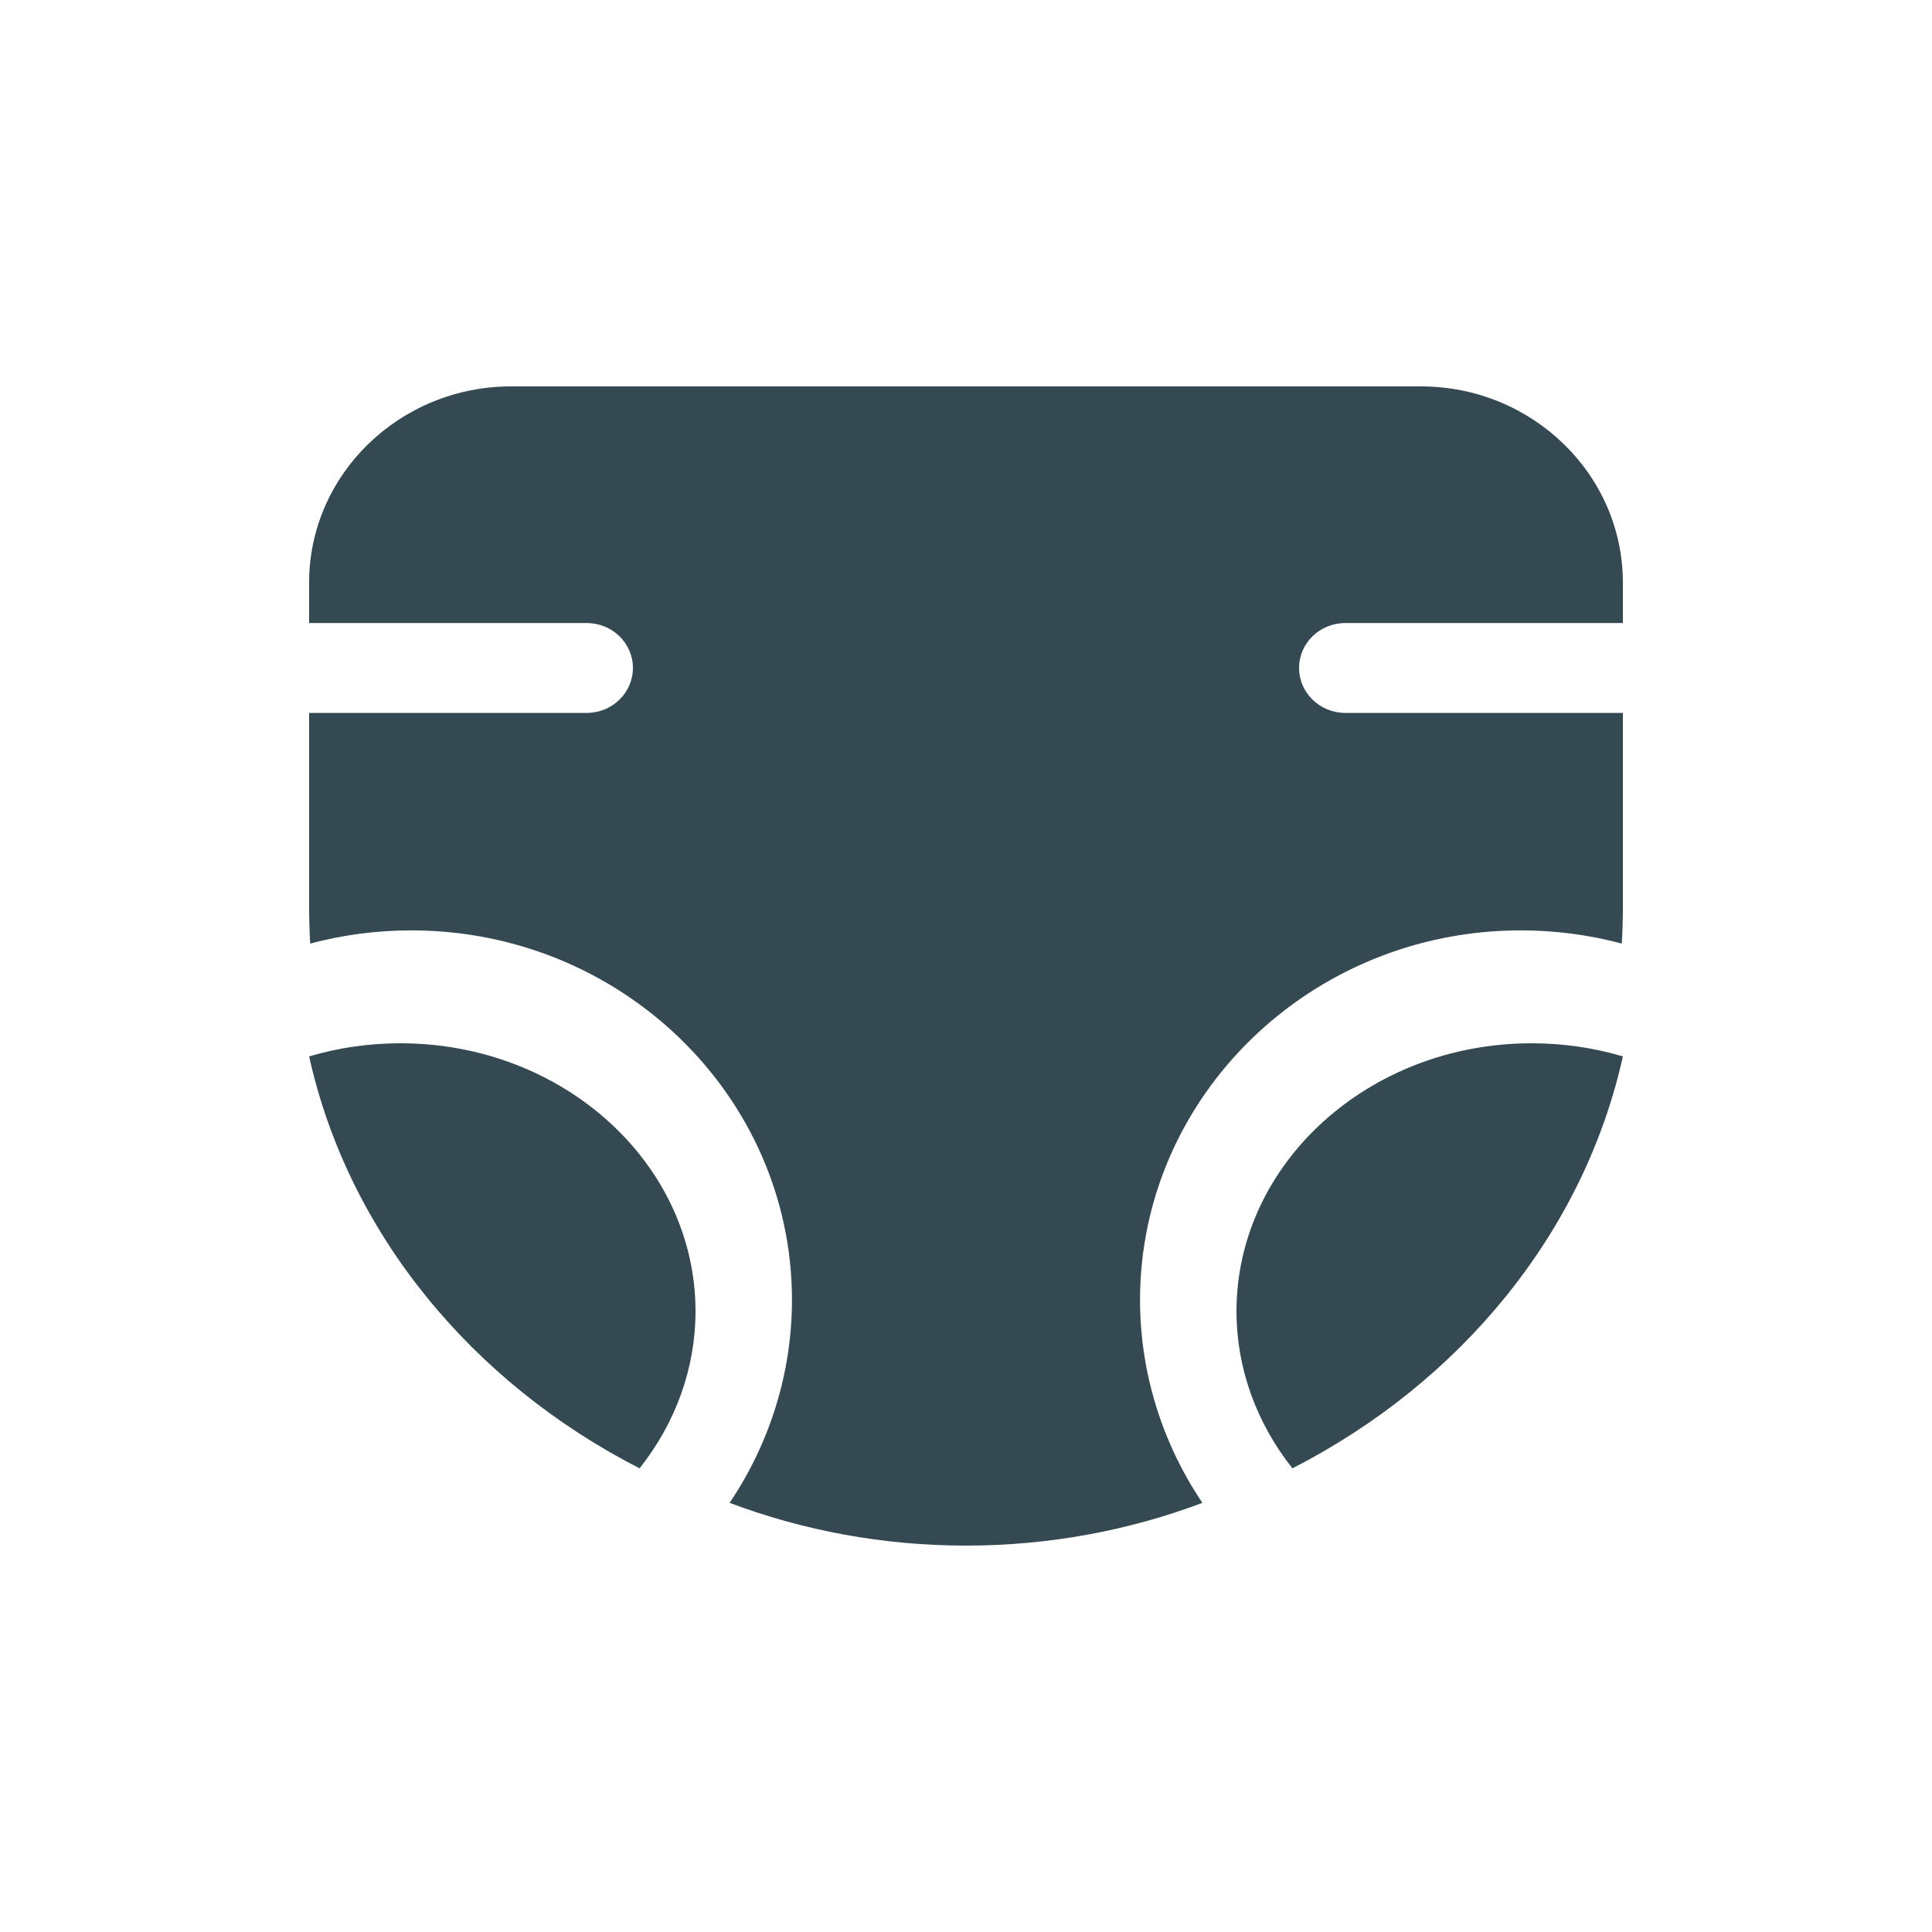 <svg width="25" height="25" viewBox="0 0 25 25" fill="none" xmlns="http://www.w3.org/2000/svg">
<path fill-rule="evenodd" clip-rule="evenodd" d="M17.409 8.062H21V7.539C21 6.139 19.827 5 18.386 5H6.614C5.173 5 4 6.139 4 7.539V8.062H7.592C7.922 8.062 8.19 8.322 8.19 8.643C8.19 8.965 7.922 9.225 7.592 9.225H4V11.744C4 11.9 4.005 12.056 4.014 12.21C4.437 12.097 4.875 12.039 5.322 12.039C8.038 12.039 10.248 14.185 10.248 16.823C10.248 17.757 9.964 18.671 9.441 19.447C10.39 19.804 11.422 20 12.5 20C13.578 20 14.61 19.804 15.559 19.447C15.036 18.671 14.752 17.757 14.752 16.823C14.752 14.185 16.962 12.039 19.678 12.039C20.125 12.039 20.563 12.097 20.986 12.21C20.995 12.056 21 11.9 21 11.744V9.225H17.409C17.078 9.225 16.81 8.965 16.81 8.643C16.81 8.322 17.078 8.062 17.409 8.062ZM5.182 13.5C4.776 13.5 4.38 13.557 4 13.67C4.508 15.957 6.105 17.889 8.276 19C8.744 18.412 9 17.699 9 16.969C9 15.056 7.287 13.5 5.182 13.5ZM16 16.969C16 15.056 17.713 13.5 19.818 13.5C20.224 13.5 20.62 13.557 21 13.67C20.492 15.957 18.895 17.889 16.724 19C16.256 18.412 16 17.699 16 16.969Z" fill="#354953"/>
</svg>
